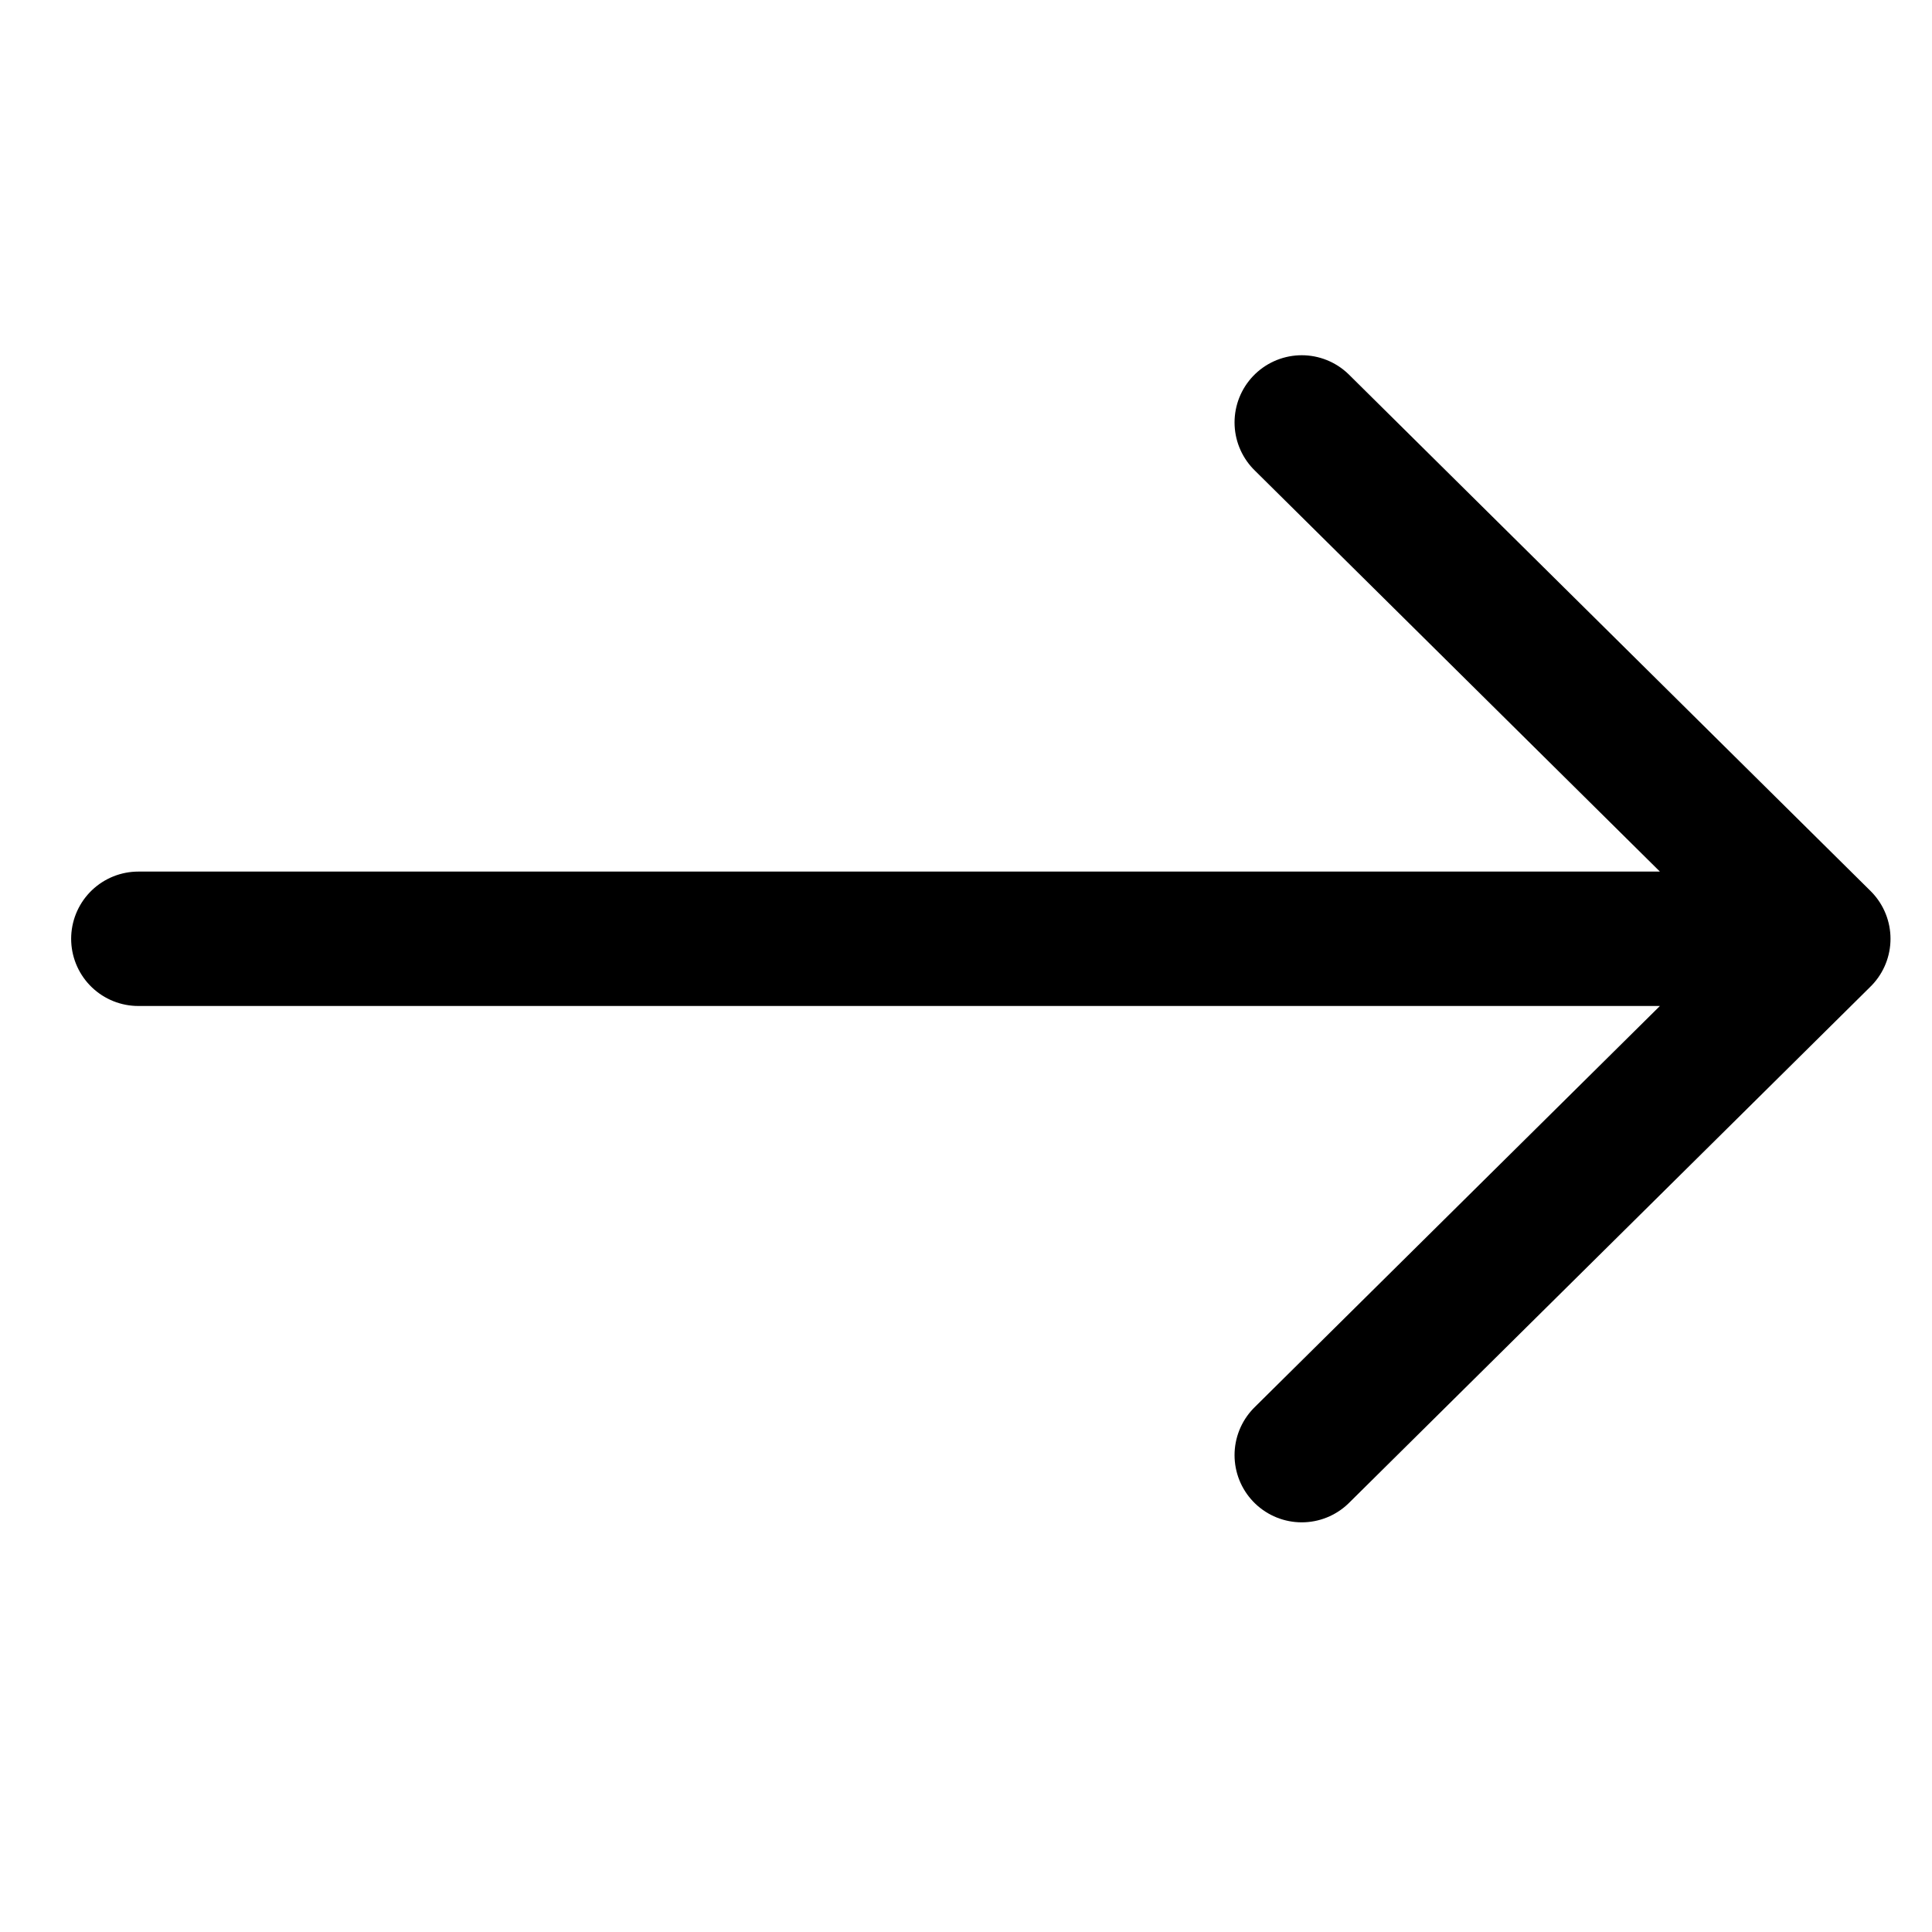 <svg width="23" height="23" viewBox="0 0 23 23" fill="none" xmlns="http://www.w3.org/2000/svg">
<path d="M1.647 11.176H21.706M21.706 11.176L15.497 5.029M21.706 11.176L15.497 17.323" stroke="black" stroke-width="1.6" stroke-linecap="round"/>
</svg>
